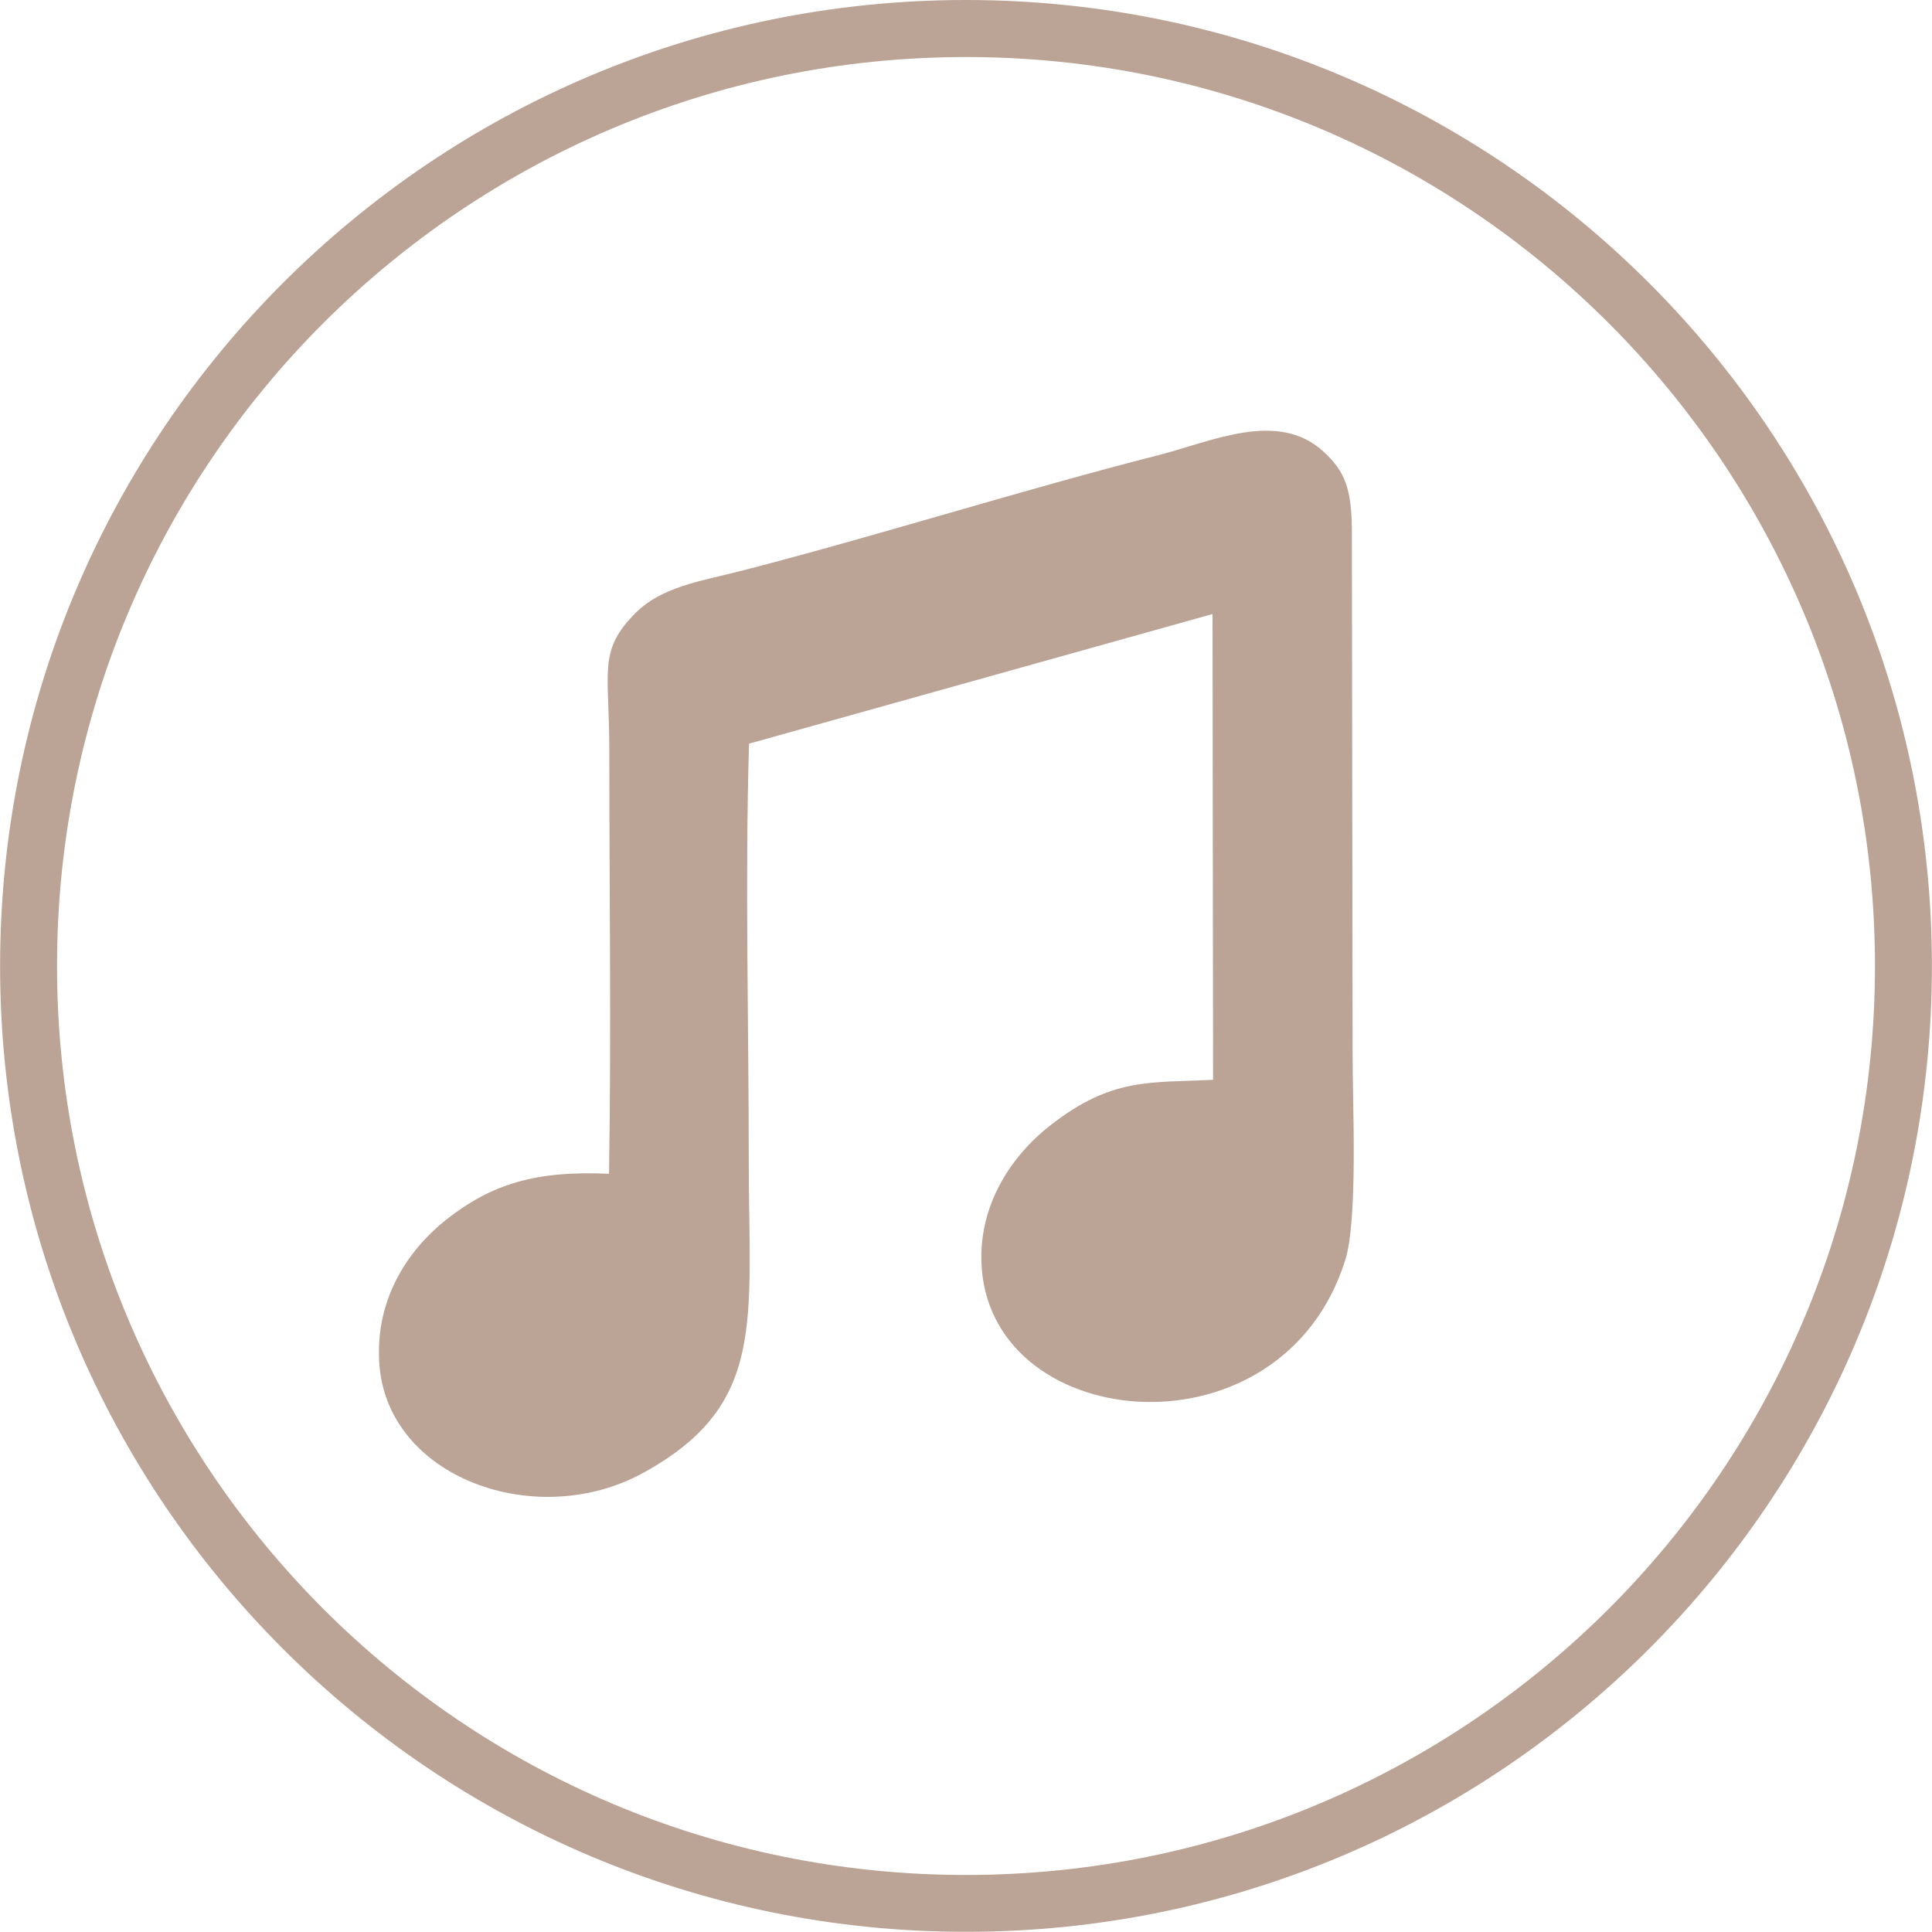 <?xml version="1.0" encoding="UTF-8"?> <svg xmlns="http://www.w3.org/2000/svg" xmlns:xlink="http://www.w3.org/1999/xlink" xmlns:xodm="http://www.corel.com/coreldraw/odm/2003" xml:space="preserve" width="47.896mm" height="47.896mm" version="1.1" style="shape-rendering:geometricPrecision; text-rendering:geometricPrecision; image-rendering:optimizeQuality; fill-rule:evenodd; clip-rule:evenodd" viewBox="0 0 212.38 212.38"> <defs> <style type="text/css"> .fil1 {fill:#BBA496} .fil0 {fill:#BBA496;fill-rule:nonzero} </style> </defs> <g id="Слой_x0020_1">  <g id="_2055885732064"> <g id="_1927397409856"> <g id="_1319219971584"> <path class="fil0" d="M106.19 0c29.34,0 55.88,11.9 75.08,31.1 19.21,19.21 31.1,45.74 31.1,75.08 0,29.34 -11.9,55.88 -31.1,75.08 -19.21,19.21 -45.74,31.1 -75.08,31.1 -29.34,0 -55.88,-11.9 -75.08,-31.1 -19.21,-19.21 -31.1,-45.74 -31.1,-75.08 0,-29.34 11.9,-55.88 31.1,-75.08 19.21,-19.21 45.74,-31.1 75.08,-31.1zm70.66 35.53c-18.09,-18.09 -43.06,-29.26 -70.66,-29.26 -27.6,0 -52.58,11.2 -70.66,29.26 -18.09,18.09 -29.26,43.06 -29.26,70.66 0,27.6 11.2,52.58 29.26,70.66 18.09,18.09 43.06,29.26 70.66,29.26 27.6,0 52.58,-11.2 70.66,-29.26 18.09,-18.09 29.26,-43.06 29.26,-70.66 0,-27.6 -11.2,-52.58 -29.26,-70.66z"></path> <path class="fil1" d="M66.94 129.03c-8.01,-0.36 -12.88,1.09 -17.92,5.07 -3.92,3.11 -7.78,8.43 -7.33,15.68 0.76,12.68 17.3,18.62 29.09,12.09 13.52,-7.47 11.53,-16.6 11.53,-34.32 0,-15.09 -0.42,-30.77 0.03,-45.8l50.95 -14.25 0.06 51.2c-6.91,0.36 -11.09,-0.31 -17.89,5.01 -4.14,3.22 -8.09,8.76 -7.53,15.82 1.46,18.2 33.03,21.02 39.95,-1.01 1.4,-4.42 0.81,-17.08 0.81,-22.59l-0.08 -57.78c-0.06,-4.26 -0.67,-6.3 -3.16,-8.54 -5.01,-4.56 -12.29,-1.06 -18.09,0.42 -15.12,3.86 -30.66,8.79 -45.52,12.63 -4.96,1.29 -9.21,1.79 -12.23,4.98 -3.84,4.03 -2.63,6.16 -2.63,14.81 0,15.48 0.22,31.1 -0.03,46.53l-0.03 0.03 0.03 0.03z"></path> </g> </g> </g> </g> </svg> 